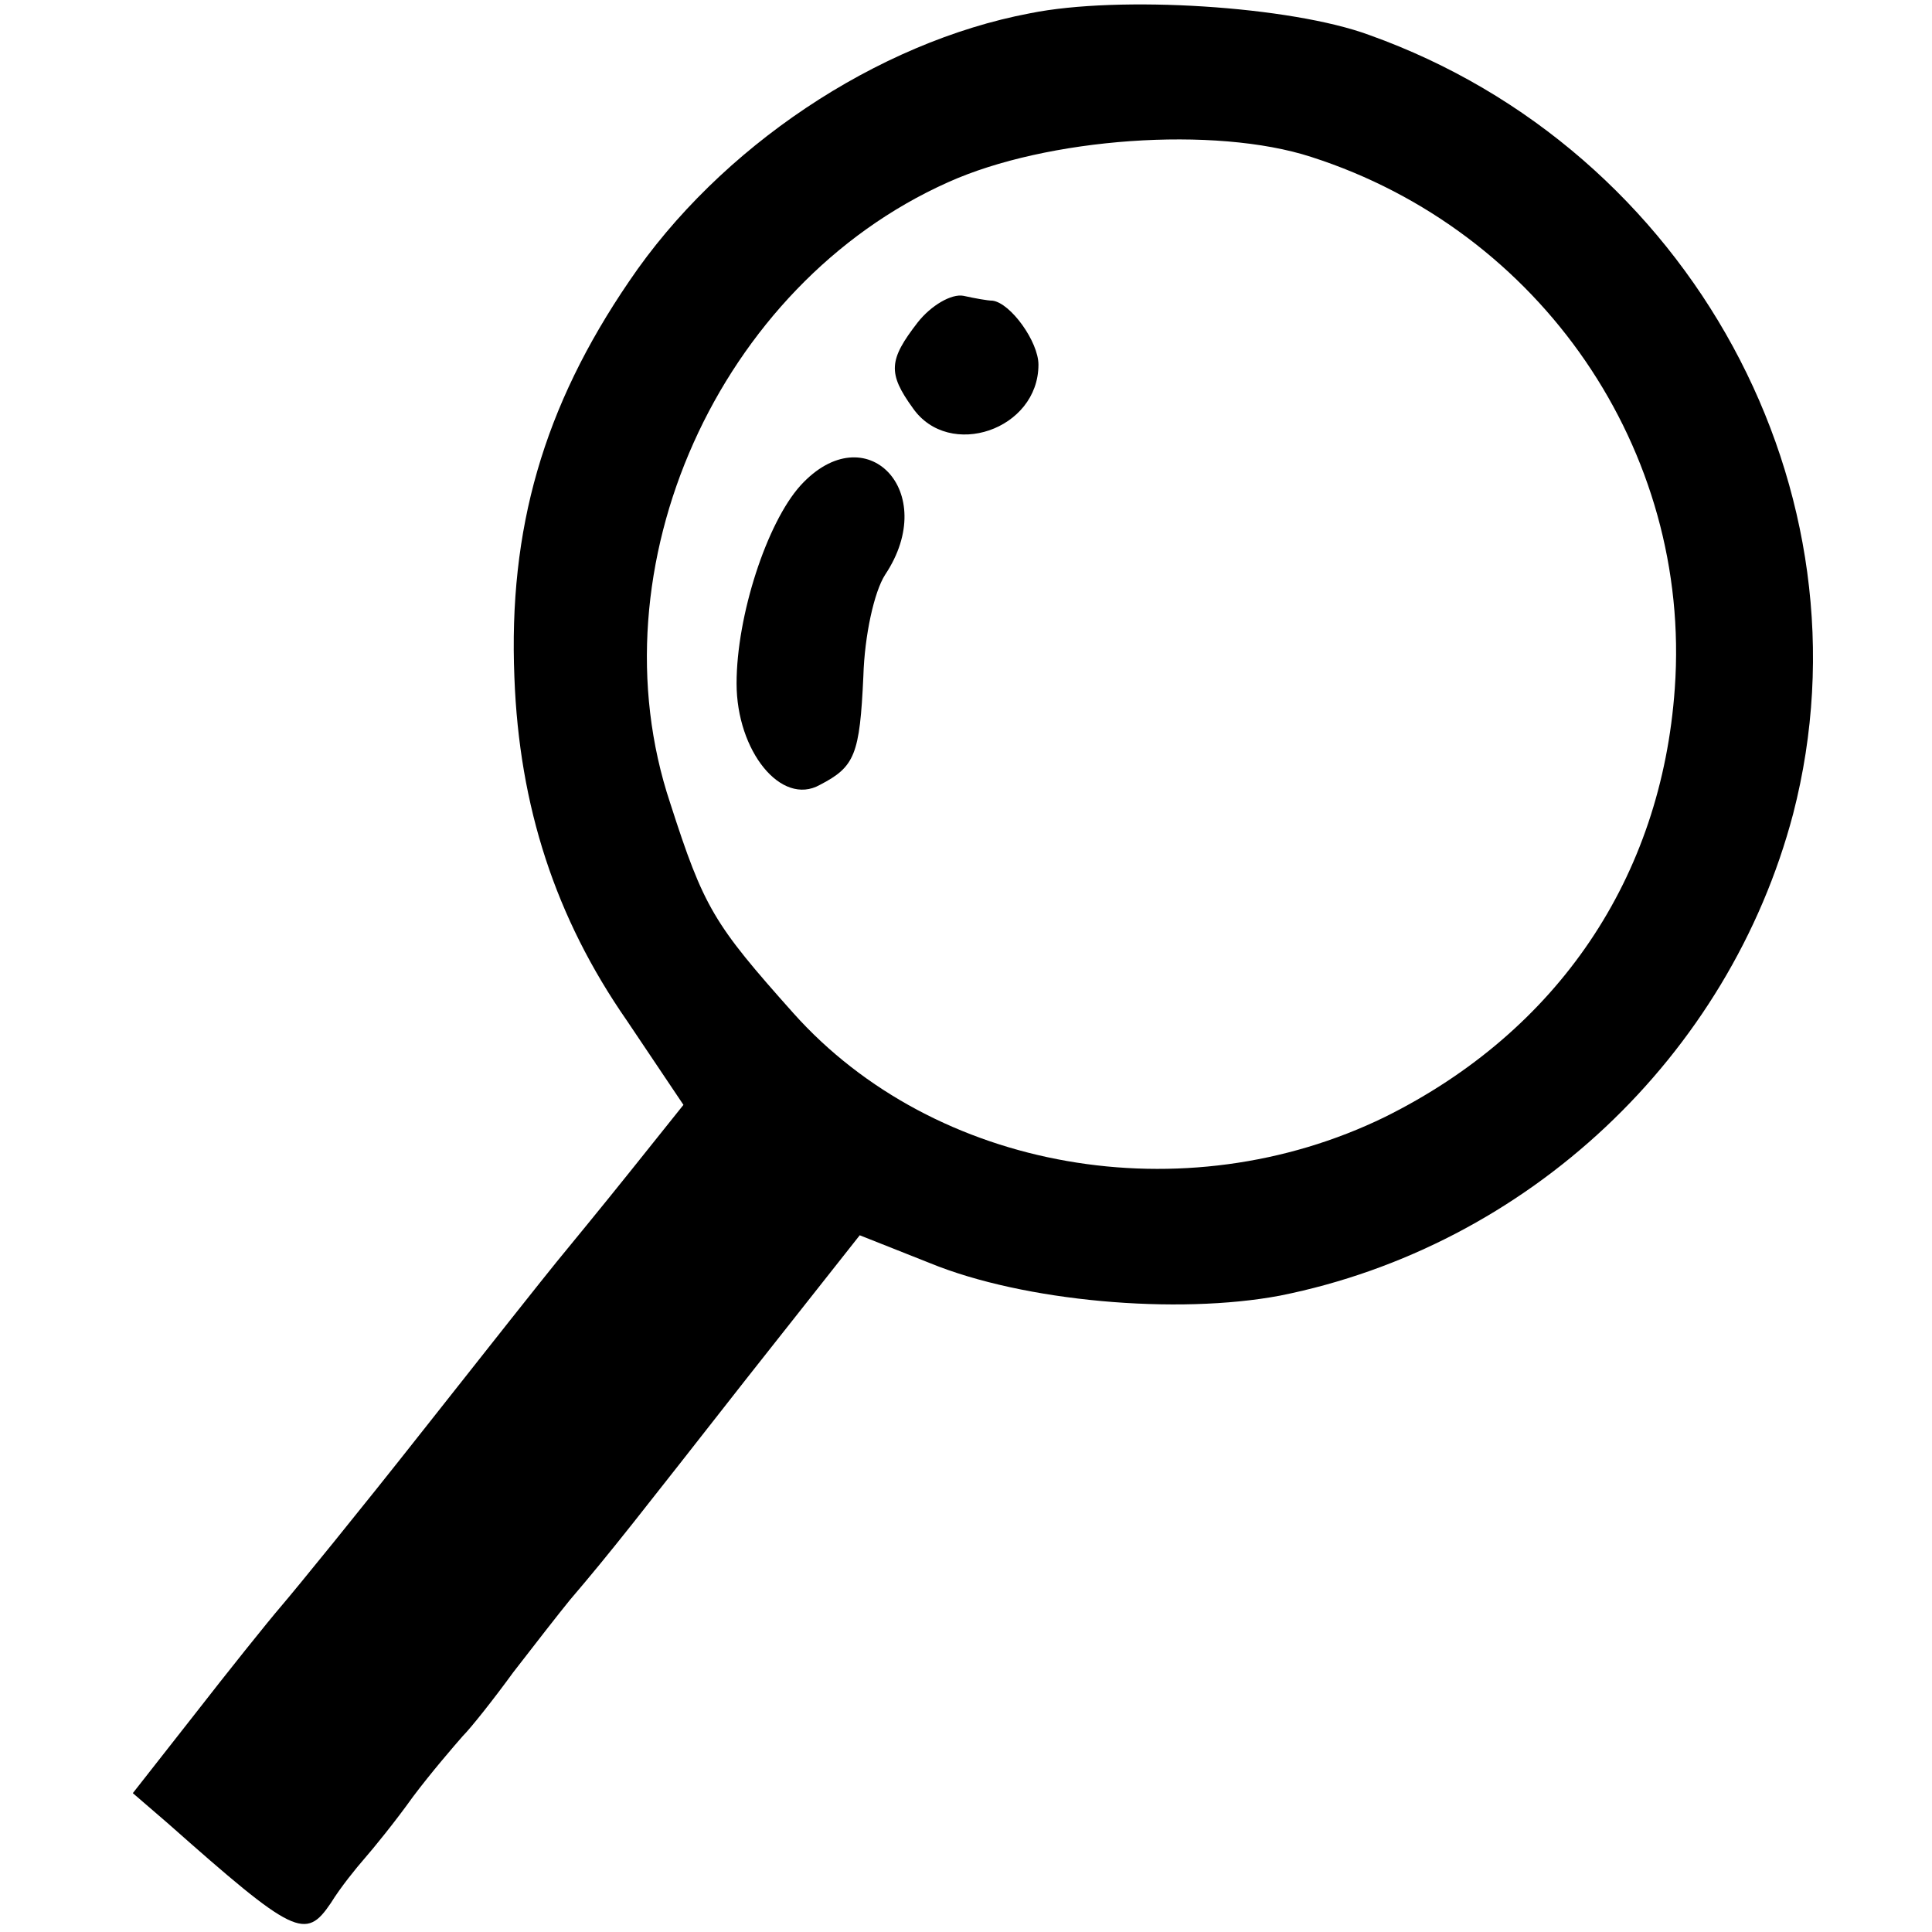 <?xml version="1.0" standalone="no"?>
<!DOCTYPE svg PUBLIC "-//W3C//DTD SVG 20010904//EN"
 "http://www.w3.org/TR/2001/REC-SVG-20010904/DTD/svg10.dtd">
<svg version="1.0" xmlns="http://www.w3.org/2000/svg"
 width="160pt" height="160pt" viewBox="0 0 160 160"
 preserveAspectRatio="xMidYMid meet">
<g transform="translate(0,160) scale(0.1,-0.1)"
fill="#000000" stroke="none">
<path d="M853 1589 c-127 -24 -257 -111 -332 -222 -71 -104 -100 -205 -95
-328 4 -107 34 -199 93 -284 l47 -70 -44 -55 c-24 -30 -52 -64 -61 -75 -9 -11
-59 -74 -111 -140 -52 -66 -105 -131 -117 -145 -12 -14 -44 -54 -72 -90 l-51
-65 29 -25 c105 -93 114 -97 135 -66 8 13 21 29 28 37 7 8 25 30 40 51 15 20
34 42 41 50 7 7 26 31 42 53 17 22 38 49 47 60 35 41 55 67 146 183 l94 119
58 -23 c78 -32 205 -43 290 -27 205 41 372 198 425 399 69 267 -85 550 -351
645 -65 24 -207 33 -281 18z m233 -119 c190 -61 315 -243 301 -440 -11 -157
-97 -284 -240 -355 -166 -81 -373 -45 -490 86 -66 74 -74 87 -102 174 -65 195
40 429 230 514 82 37 221 47 301 21z"/>
<path d="M760 1333 c-24 -31 -25 -42 -4 -71 30 -43 104 -18 104 36 0 19 -23
51 -38 53 -4 0 -15 2 -24 4 -10 2 -27 -8 -38 -22z"/>
<path d="M663 1198 c-28 -31 -53 -108 -53 -164 0 -56 37 -102 69 -84 29 15 33
25 36 90 1 34 9 70 18 84 46 69 -16 133 -70 74z"/>
</g>
</svg>
